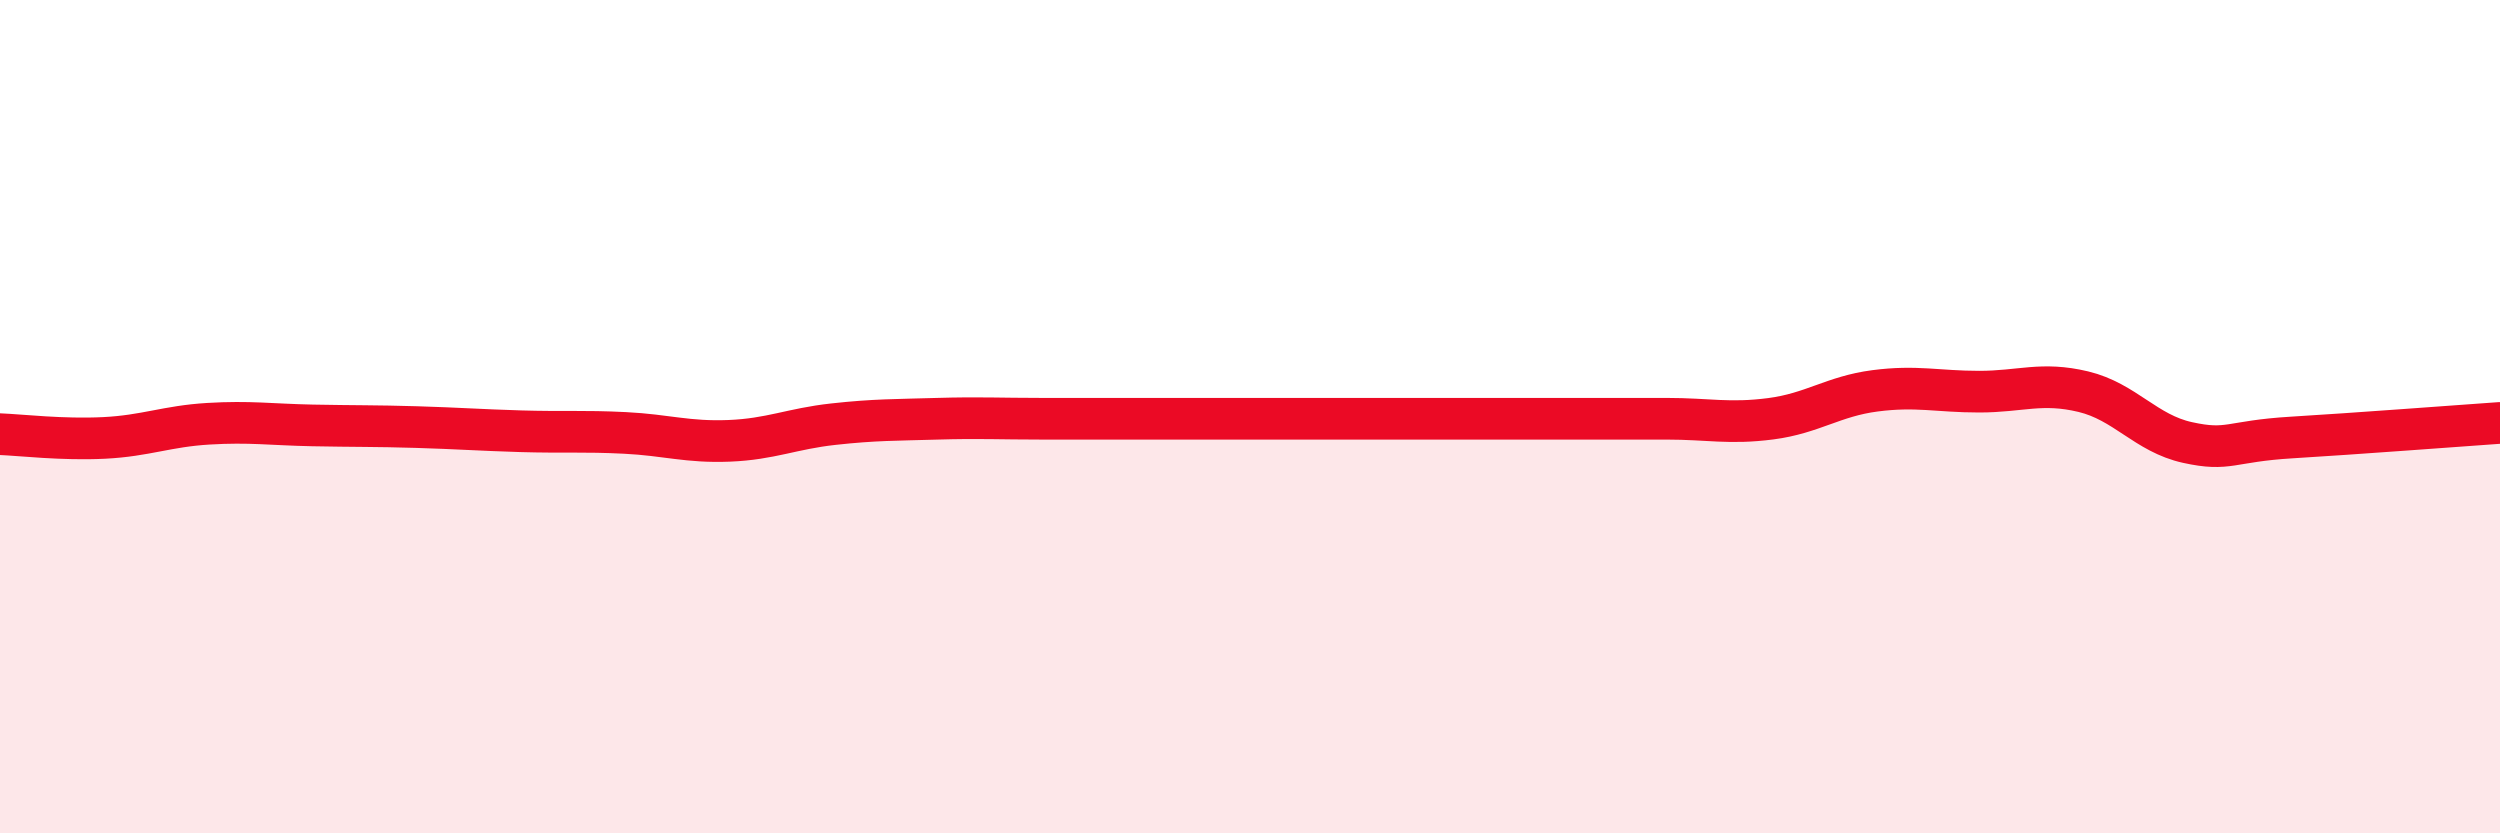 
    <svg width="60" height="20" viewBox="0 0 60 20" xmlns="http://www.w3.org/2000/svg">
      <path
        d="M 0,10.42 C 0.5,10.44 1.5,10.56 2.5,10.51 C 3.5,10.46 4,10.23 5,10.17 C 6,10.11 6.5,10.19 7.5,10.21 C 8.5,10.23 9,10.22 10,10.25 C 11,10.28 11.5,10.32 12.5,10.35 C 13.5,10.38 14,10.34 15,10.39 C 16,10.44 16.5,10.62 17.5,10.58 C 18.5,10.54 19,10.29 20,10.18 C 21,10.07 21.5,10.08 22.5,10.05 C 23.5,10.02 24,10.05 25,10.05 C 26,10.05 26.5,10.05 27.5,10.05 C 28.5,10.05 29,10.05 30,10.05 C 31,10.05 31.5,10.05 32.5,10.05 C 33.5,10.05 34,10.05 35,10.05 C 36,10.05 36.5,10.05 37.5,10.05 C 38.5,10.05 39,10.05 40,10.05 C 41,10.05 41.5,10.18 42.5,10.05 C 43.5,9.92 44,9.51 45,9.38 C 46,9.25 46.5,9.4 47.5,9.4 C 48.5,9.4 49,9.16 50,9.4 C 51,9.64 51.5,10.4 52.5,10.62 C 53.5,10.84 53.5,10.59 55,10.5 C 56.5,10.41 59,10.22 60,10.15L60 20L0 20Z"
        fill="#EB0A25"
        opacity="0.1"
        stroke-linecap="round"
        stroke-linejoin="round"
      />
      <path
        d="M 0,10.42 C 0.5,10.44 1.5,10.56 2.5,10.51 C 3.5,10.46 4,10.23 5,10.17 C 6,10.11 6.5,10.19 7.5,10.21 C 8.5,10.23 9,10.22 10,10.25 C 11,10.28 11.5,10.32 12.5,10.35 C 13.5,10.38 14,10.34 15,10.39 C 16,10.44 16.5,10.62 17.5,10.58 C 18.5,10.54 19,10.29 20,10.18 C 21,10.07 21.5,10.08 22.5,10.05 C 23.5,10.02 24,10.05 25,10.05 C 26,10.05 26.5,10.05 27.5,10.05 C 28.5,10.05 29,10.05 30,10.05 C 31,10.05 31.5,10.05 32.5,10.05 C 33.5,10.05 34,10.05 35,10.05 C 36,10.05 36.5,10.05 37.5,10.05 C 38.5,10.05 39,10.05 40,10.05 C 41,10.05 41.5,10.18 42.5,10.05 C 43.5,9.92 44,9.51 45,9.38 C 46,9.25 46.5,9.4 47.5,9.4 C 48.5,9.4 49,9.16 50,9.4 C 51,9.64 51.5,10.4 52.5,10.62 C 53.5,10.84 53.5,10.59 55,10.5 C 56.5,10.41 59,10.22 60,10.15"
        stroke="#EB0A25"
        stroke-width="1"
        fill="none"
        stroke-linecap="round"
        stroke-linejoin="round"
      />
    </svg>
  